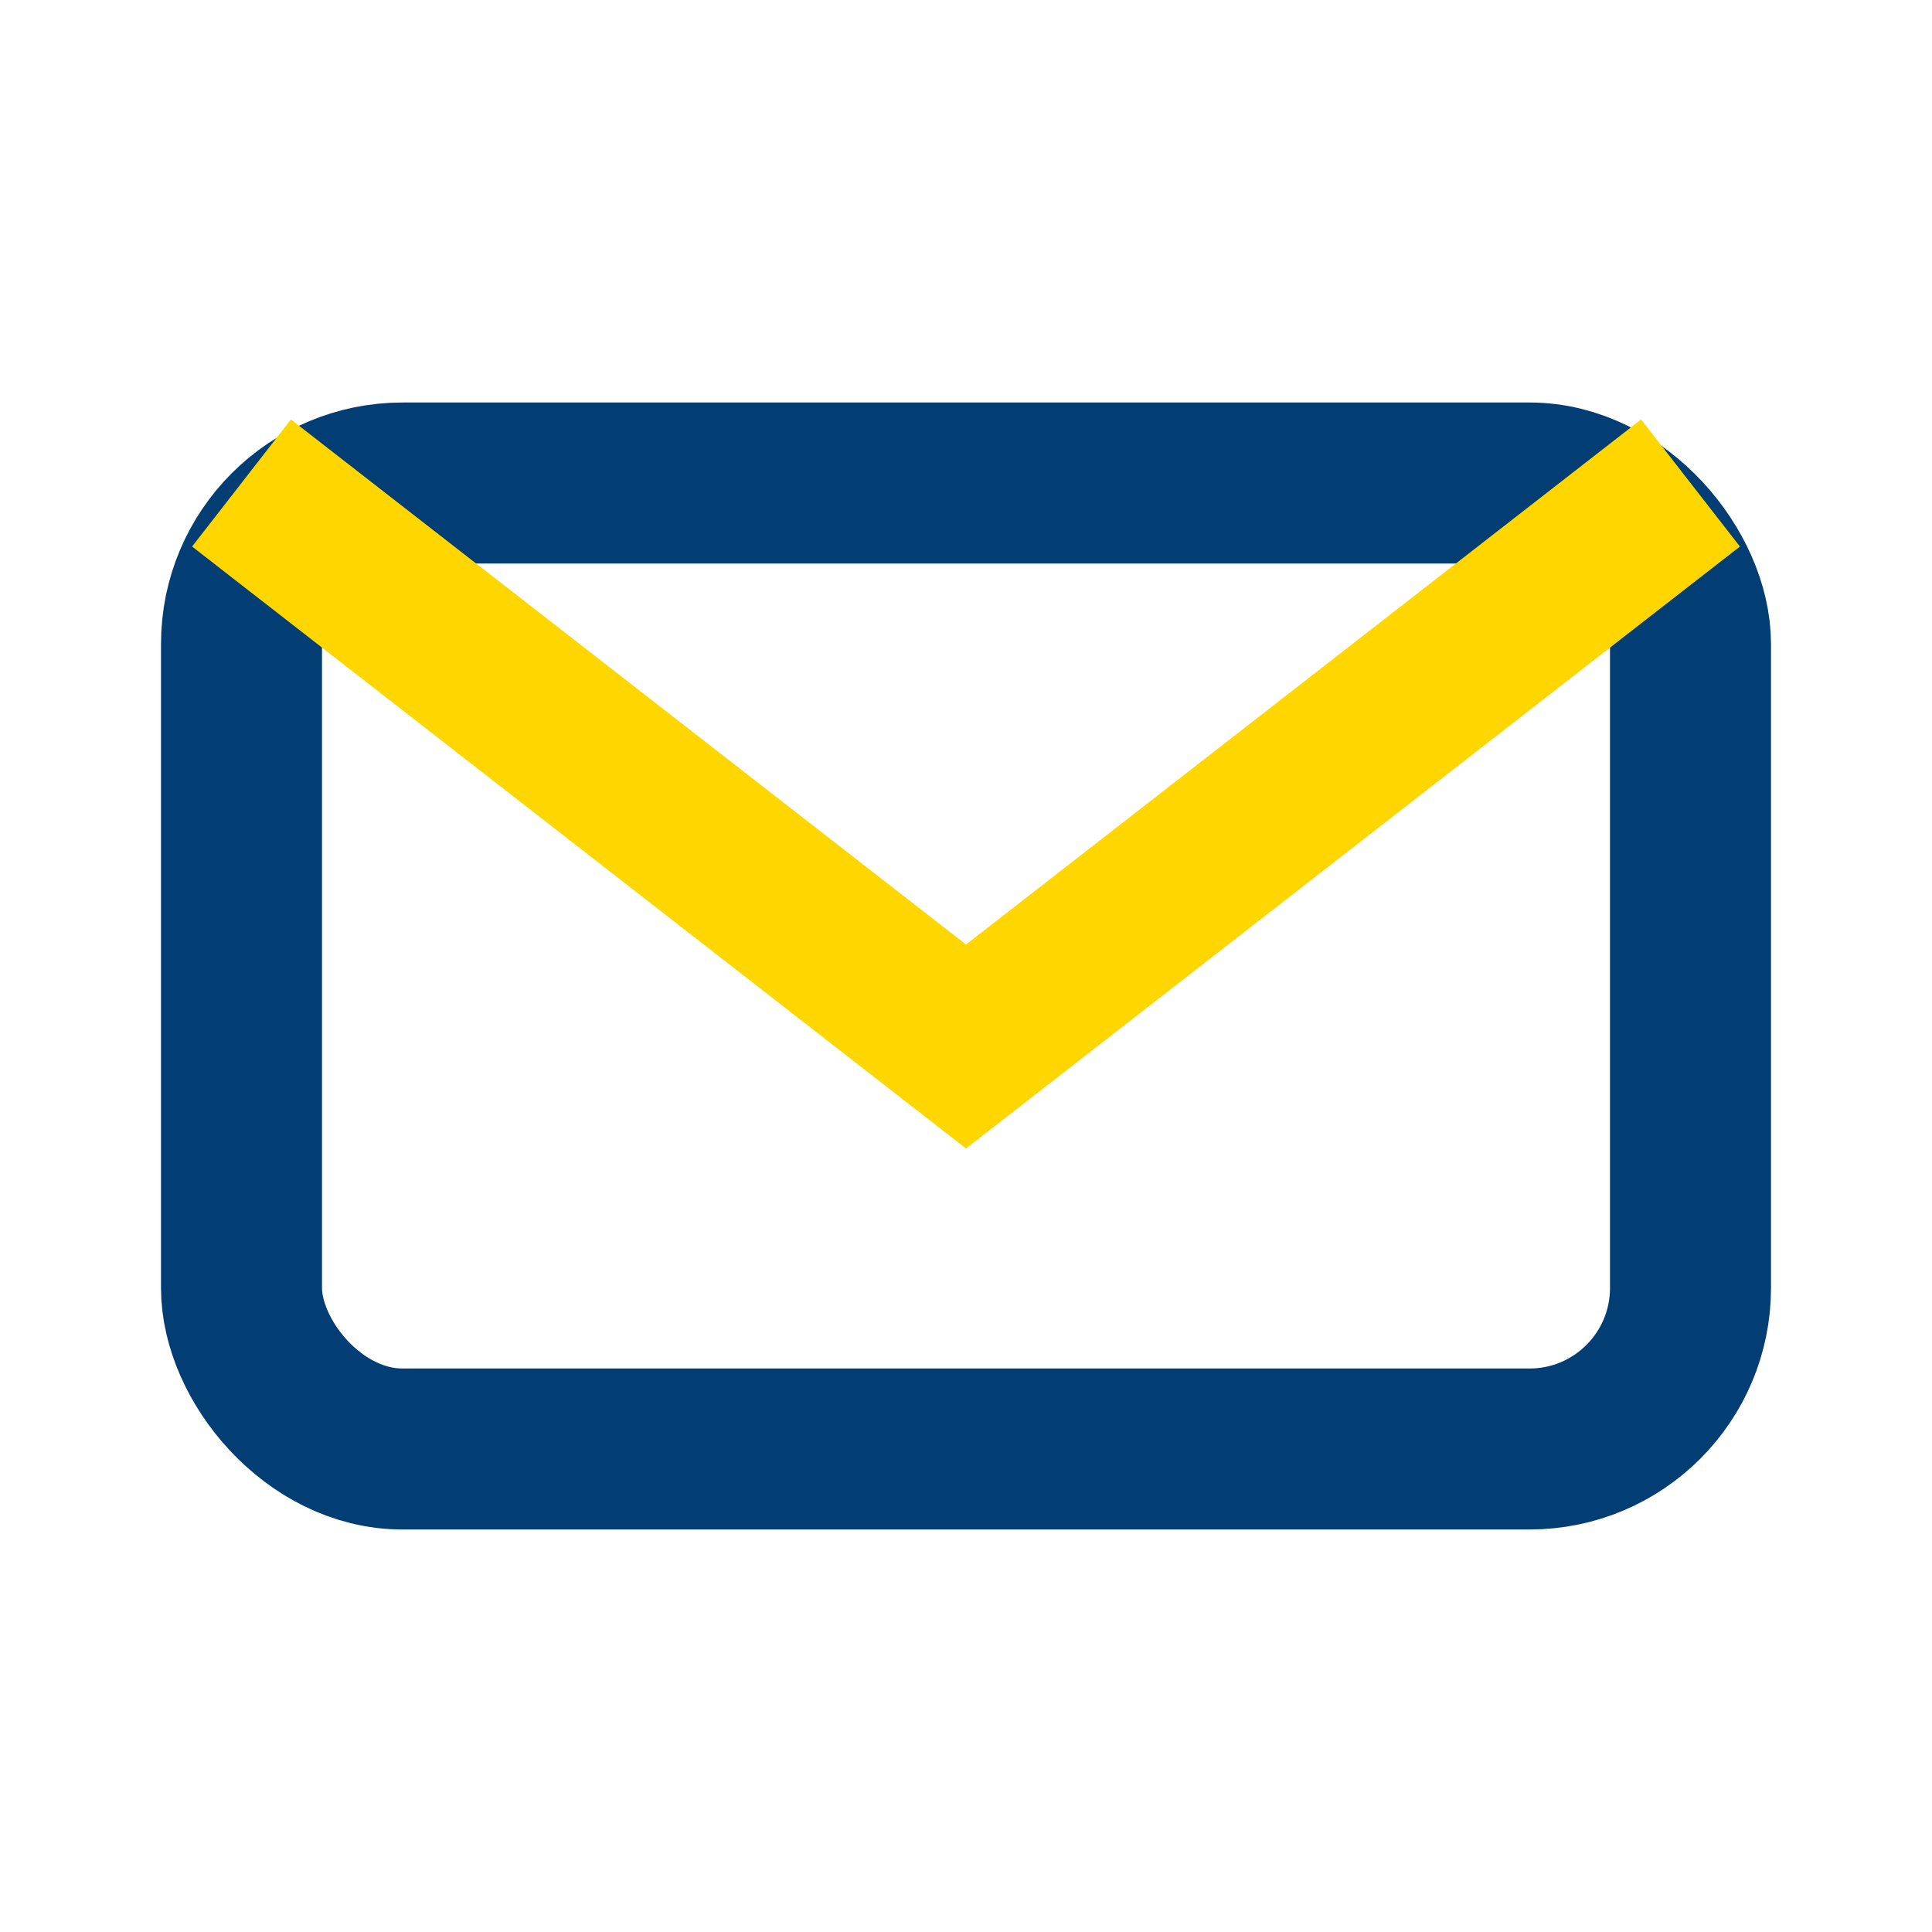 <?xml version="1.0" encoding="UTF-8"?>
<svg xmlns="http://www.w3.org/2000/svg" width="24" height="24" viewBox="0 0 24 24"><rect x="3" y="6" width="18" height="12" rx="2" fill="none" stroke="#023E73" stroke-width="2"/><path d="M3 6l9 7 9-7" fill="none" stroke="#FFD600" stroke-width="2"/></svg>